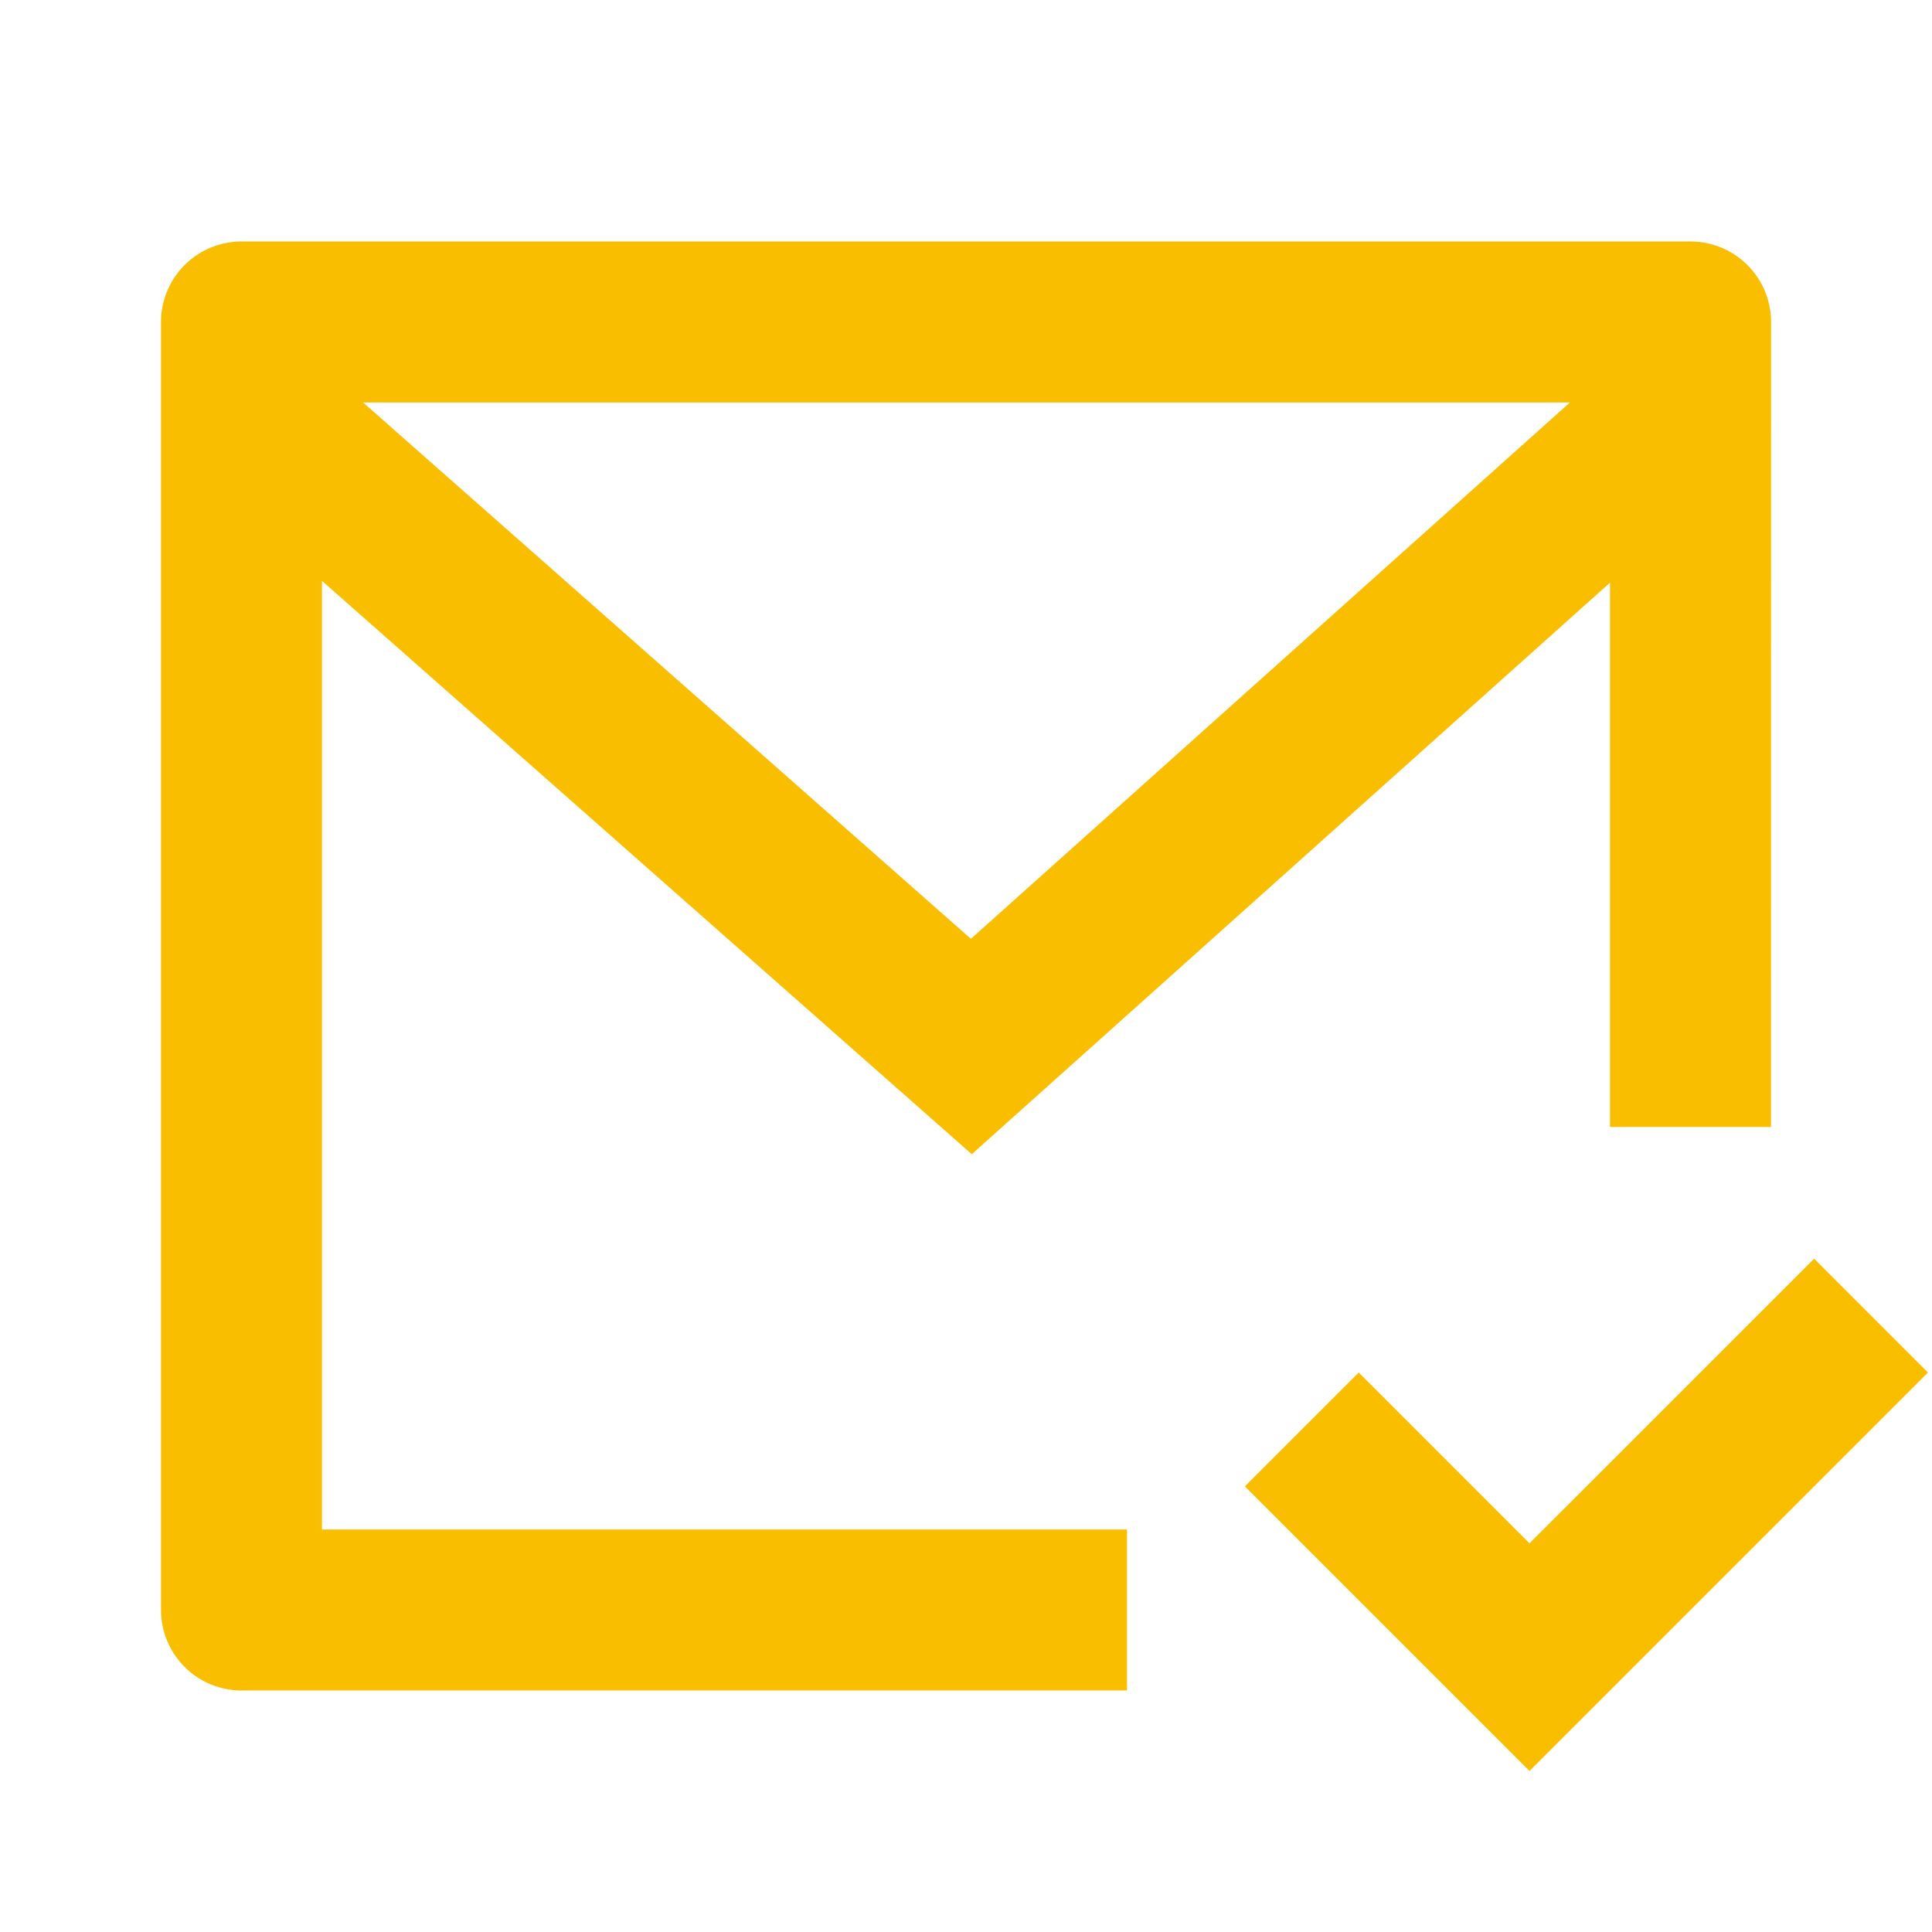 <svg id="_8678135_mail_check_line_icon" data-name="8678135_mail_check_line_icon" xmlns="http://www.w3.org/2000/svg" width="91.138" height="91.138" viewBox="0 0 91.138 91.138">
  <path id="パス_213" data-name="パス 213" d="M0,0H91.138V91.138H0Z" fill="none"/>
  <path id="パス_214" data-name="パス 214" d="M77.948,44.771H70.353V19.093L40.247,46.055,9.595,19.01V63.758H47.569v7.595H5.8a3.8,3.8,0,0,1-3.8-3.8V6.8A3.8,3.8,0,0,1,5.8,3H74.151a3.8,3.8,0,0,1,3.8,3.8ZM11.535,10.595l28.67,25.3,28.256-25.3ZM66.556,75.151,53.128,61.723l5.373-5.37,8.054,8.058L79.983,50.984l5.37,5.37Z" transform="translate(5.595 8.392)" fill="#fabe00"/>
</svg>
